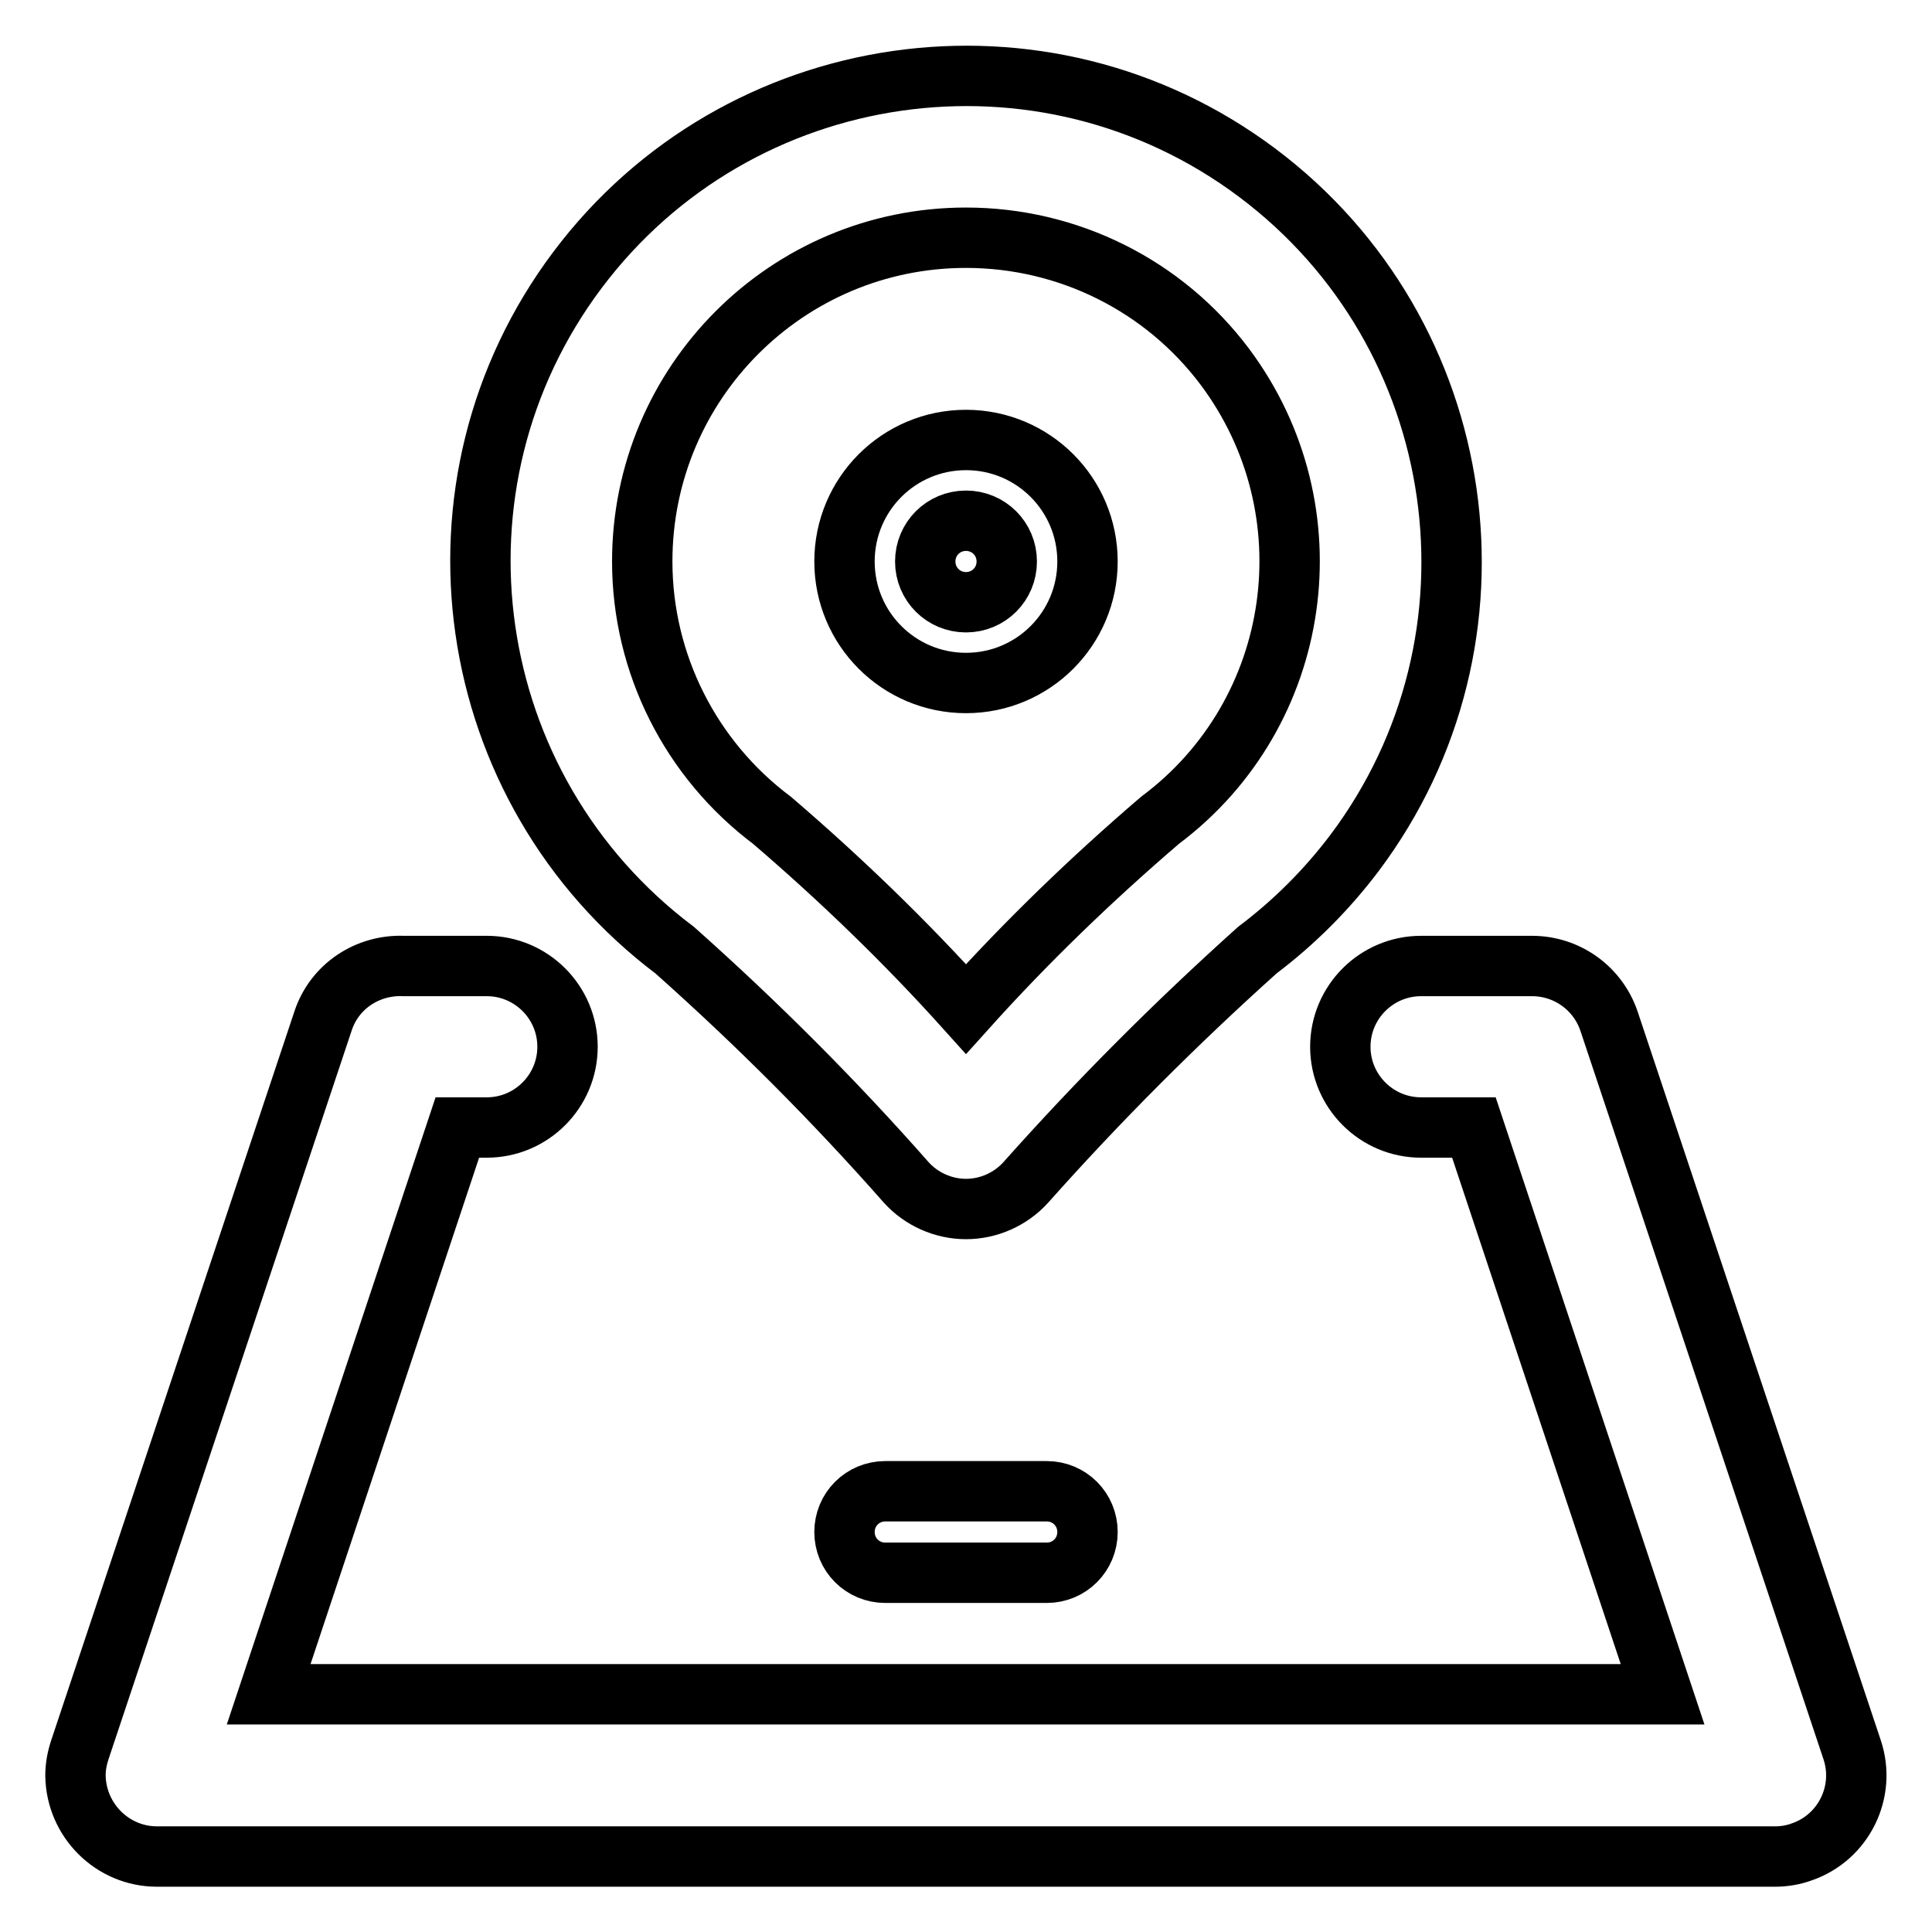 <?xml version="1.0" encoding="utf-8"?>
<!-- Svg Vector Icons : http://www.onlinewebfonts.com/icon -->
<!DOCTYPE svg PUBLIC "-//W3C//DTD SVG 1.1//EN" "http://www.w3.org/Graphics/SVG/1.1/DTD/svg11.dtd">
<svg version="1.1" xmlns="http://www.w3.org/2000/svg" xmlns:xlink="http://www.w3.org/1999/xlink" x="0px" y="0px" viewBox="0 0 256 256" enable-background="new 0 0 256 256" xml:space="preserve">
<g> <path stroke-width="8" fill-opacity="0" stroke="#000000"  d="M128,160.2c-3,0-5.9-1.3-7.9-3.5c-9.6-10.9-19.8-21.1-30.7-30.8C61,104.5,55.2,64.2,76.5,35.8 c21.3-28.4,61.7-34.2,90.1-12.9c28.4,21.3,34.2,61.7,12.9,90.1c-3.7,4.9-8,9.2-12.9,12.9c-10.8,9.7-21,19.9-30.7,30.8 C133.9,158.9,131,160.2,128,160.2z M128,31.5c-23.7,0-42.9,19.2-42.9,42.9c0,13.5,6.4,26.2,17.2,34.3c9.1,7.8,17.7,16.1,25.7,25 c8-8.9,16.6-17.2,25.7-25c19-14.2,22.8-41.1,8.6-60.1C154.2,37.8,141.5,31.5,128,31.5z M235.2,246H20.8c-5.9,0-10.7-4.8-10.8-10.7 c0-1.2,0.2-2.3,0.6-3.5l32.2-96.5c1.5-4.6,5.9-7.5,10.7-7.3h11c5.9,0,10.7,4.8,10.7,10.7c0,5.9-4.8,10.7-10.7,10.7h-3.9l-25,75.1 h184.7l-25-75.1h-7c-5.9,0-10.7-4.8-10.7-10.7c0-5.9,4.8-10.7,10.7-10.7h14.7c4.6,0,8.7,2.9,10.2,7.3l32.2,96.5 c1.9,5.6-1.1,11.7-6.7,13.6C237.6,245.8,236.4,246,235.2,246z M138.7,208.4h-21.4c-3,0-5.4-2.4-5.4-5.4c0-3,2.4-5.4,5.4-5.4h21.4 c3,0,5.4,2.4,5.4,5.4C144.1,206,141.7,208.4,138.7,208.4z M128,90.5c-8.9,0-16.1-7.2-16.1-16.1c0-8.9,7.2-16.1,16.1-16.1 s16.1,7.2,16.1,16.1C144.1,83.3,136.9,90.5,128,90.5z M128,69c-3,0-5.4,2.4-5.4,5.4l0,0c0,3,2.4,5.4,5.4,5.4c3,0,5.4-2.4,5.4-5.4 c0,0,0,0,0,0C133.4,71.4,131,69,128,69L128,69z"/></g>
</svg>